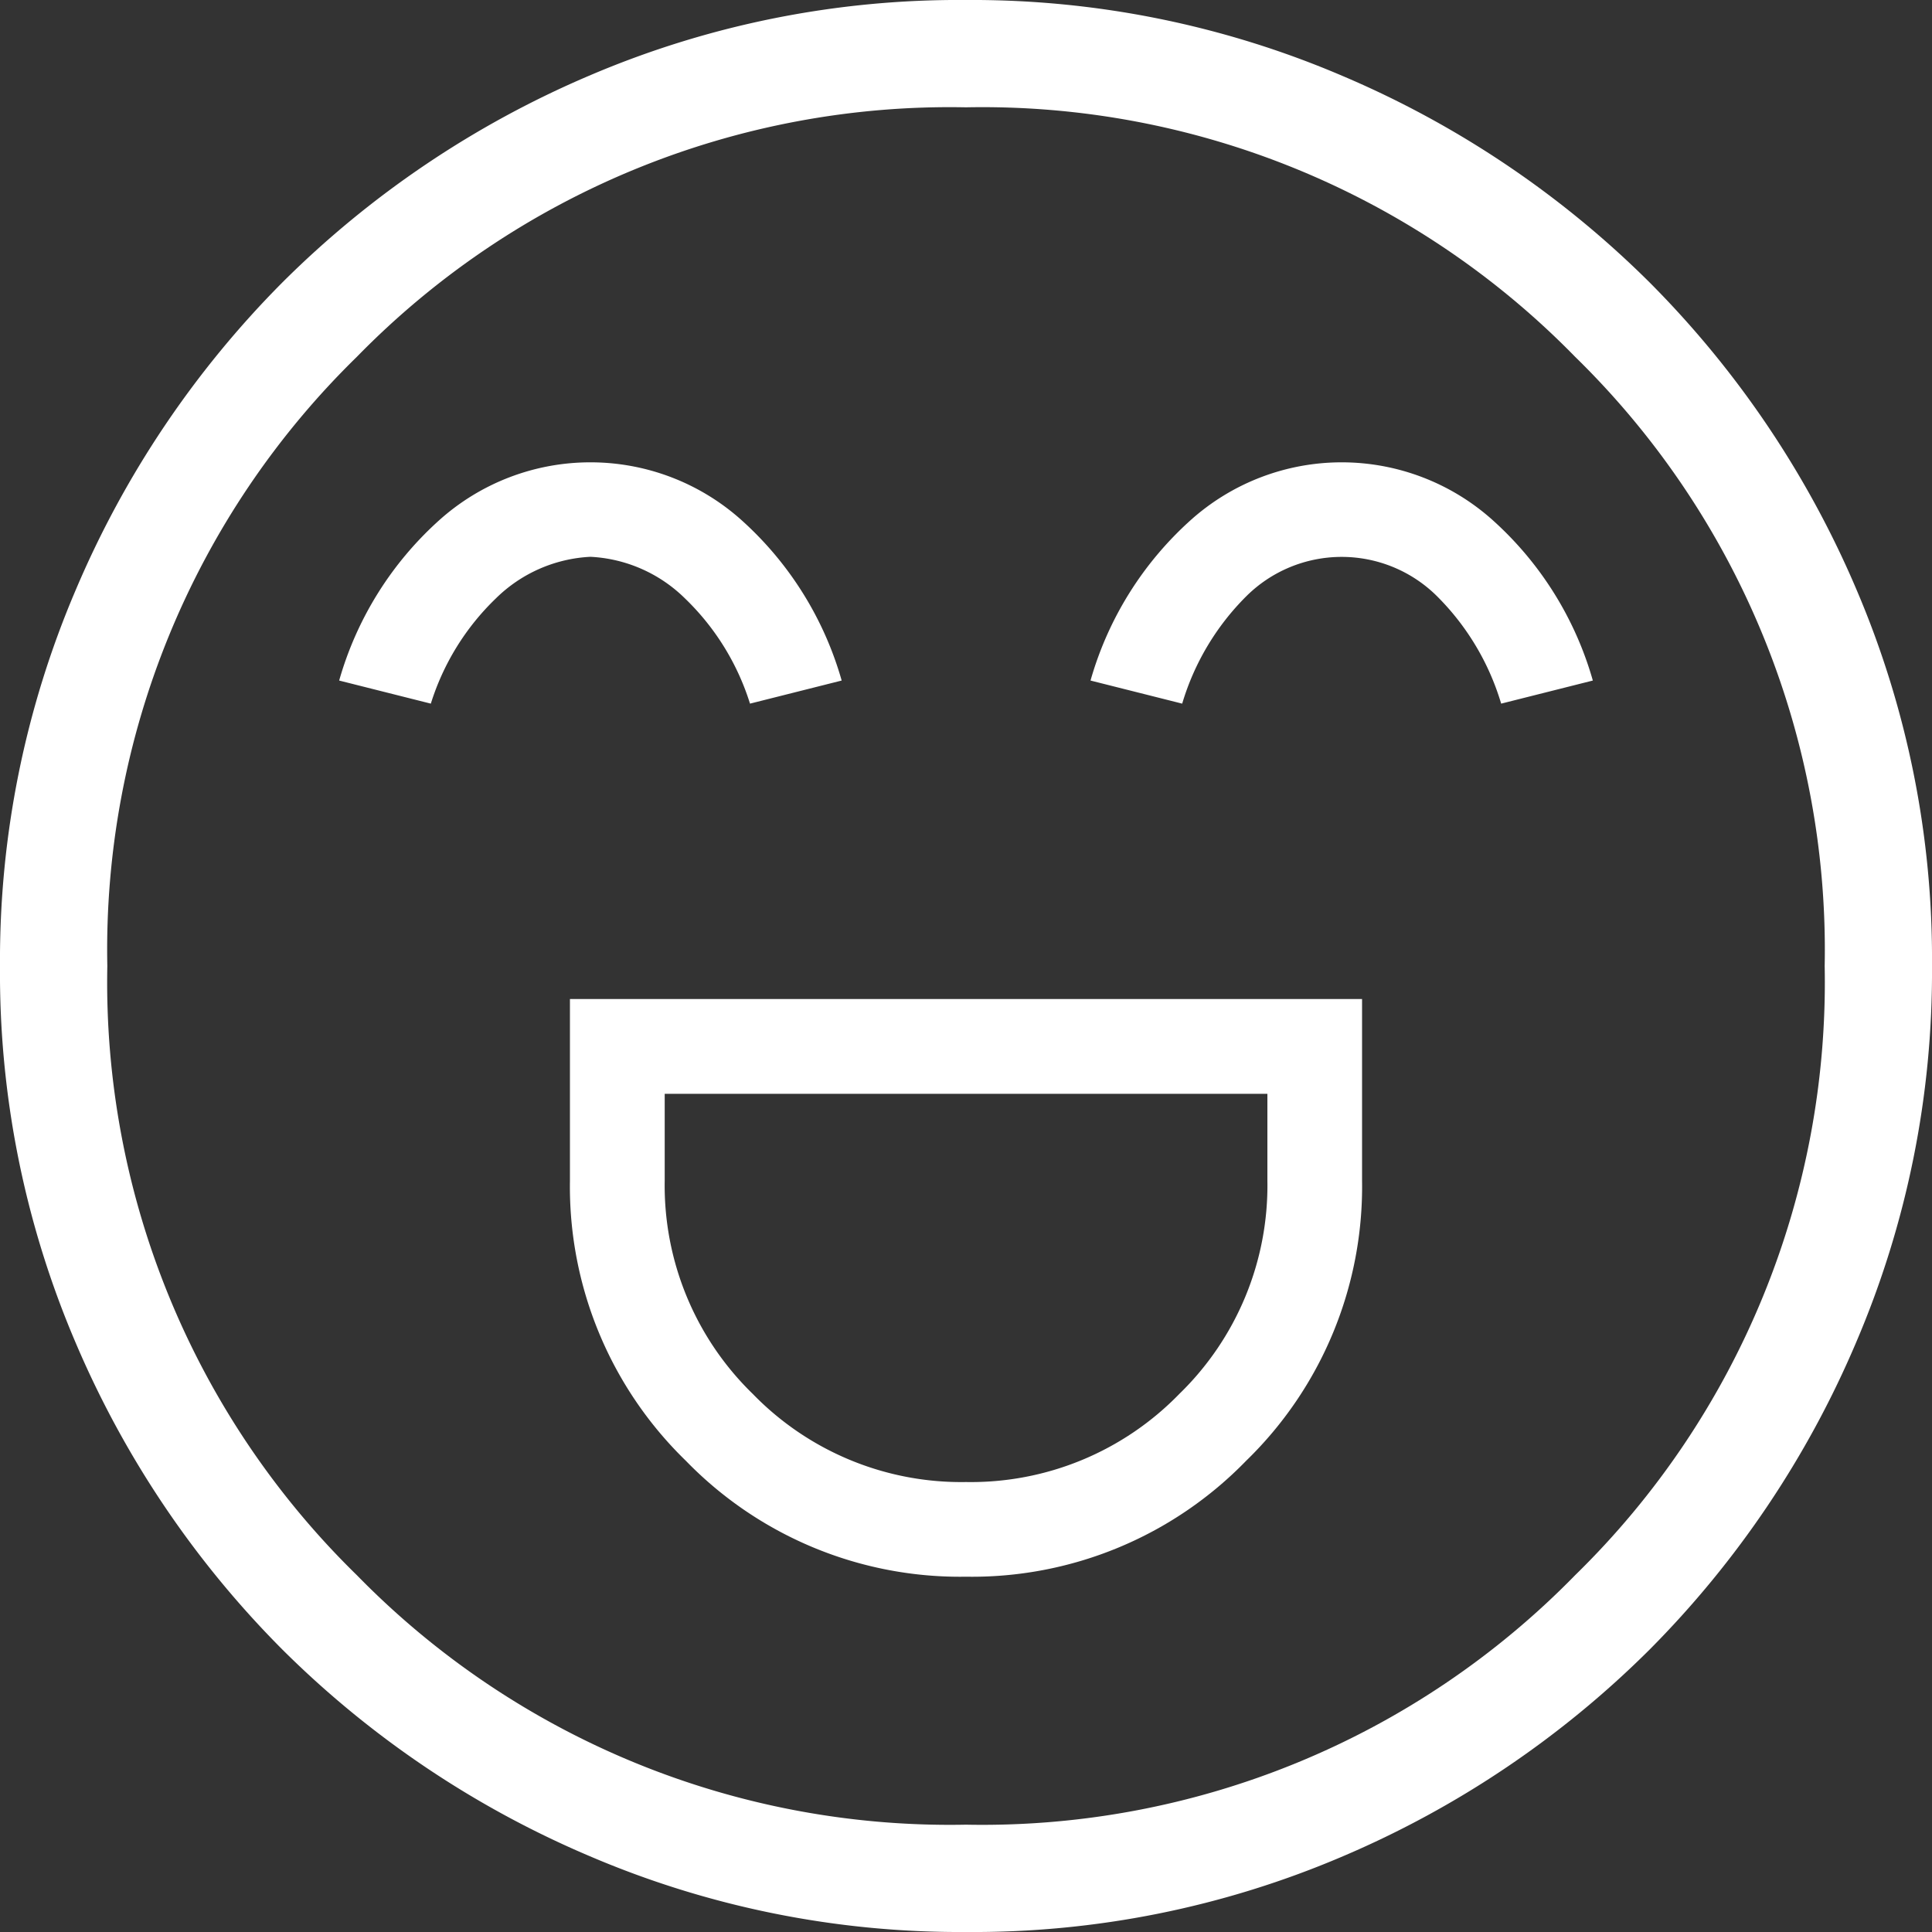 <svg xmlns="http://www.w3.org/2000/svg" width="20" height="20" viewBox="0 0 20 20">
  <rect x="0" y="0" width="20" height="20" fill="#333333" stroke="none"/>
  <path id="Excited_Material_Icon" data-name="Excited Material Icon" d="M125.9-829.658v1.88a3.955,3.955,0,0,0,1.2,2.9,3.955,3.955,0,0,0,2.9,1.2,3.955,3.955,0,0,0,2.9-1.2,3.955,3.955,0,0,0,1.2-2.9v-1.88Zm4.1,5a3.007,3.007,0,0,1-2.207-.912,3.007,3.007,0,0,1-.912-2.207v-.9h6.239v.9a3.007,3.007,0,0,1-.912,2.207A3.007,3.007,0,0,1,130-824.658Zm-3.889-10.556a2.342,2.342,0,0,0-1.565.6,3.526,3.526,0,0,0-1.035,1.659l.949.239a2.578,2.578,0,0,1,.673-1.089,1.5,1.5,0,0,1,.979-.431,1.5,1.5,0,0,1,.979.431,2.578,2.578,0,0,1,.673,1.089l.949-.239a3.526,3.526,0,0,0-1.035-1.659A2.342,2.342,0,0,0,126.111-835.214Zm7.778,0a2.342,2.342,0,0,0-1.565.6,3.526,3.526,0,0,0-1.035,1.659l.949.239a2.627,2.627,0,0,1,.662-1.11,1.4,1.4,0,0,1,.989-.409,1.4,1.4,0,0,1,.989.409,2.627,2.627,0,0,1,.662,1.11l.949-.239a3.526,3.526,0,0,0-1.035-1.659A2.342,2.342,0,0,0,133.889-835.214ZM130-820a9.746,9.746,0,0,1-3.9-.787,10.1,10.1,0,0,1-3.177-2.137,10.094,10.094,0,0,1-2.139-3.174A9.726,9.726,0,0,1,120-830a9.747,9.747,0,0,1,.787-3.9,10.1,10.1,0,0,1,2.137-3.177,10.1,10.1,0,0,1,3.174-2.139A9.727,9.727,0,0,1,130-840a9.746,9.746,0,0,1,3.9.787,10.106,10.106,0,0,1,3.177,2.137,10.094,10.094,0,0,1,2.139,3.174A9.726,9.726,0,0,1,140-830a9.746,9.746,0,0,1-.787,3.9,10.105,10.105,0,0,1-2.137,3.177,10.1,10.1,0,0,1-3.174,2.139A9.727,9.727,0,0,1,130-820ZM130-830Zm0,8.889a8.579,8.579,0,0,0,6.306-2.583A8.579,8.579,0,0,0,138.889-830a8.579,8.579,0,0,0-2.583-6.306A8.579,8.579,0,0,0,130-838.889a8.579,8.579,0,0,0-6.306,2.583A8.579,8.579,0,0,0,121.111-830a8.579,8.579,0,0,0,2.583,6.306A8.579,8.579,0,0,0,130-821.111Z" transform="translate(-120 840)" fill="#fff"/>
</svg>
